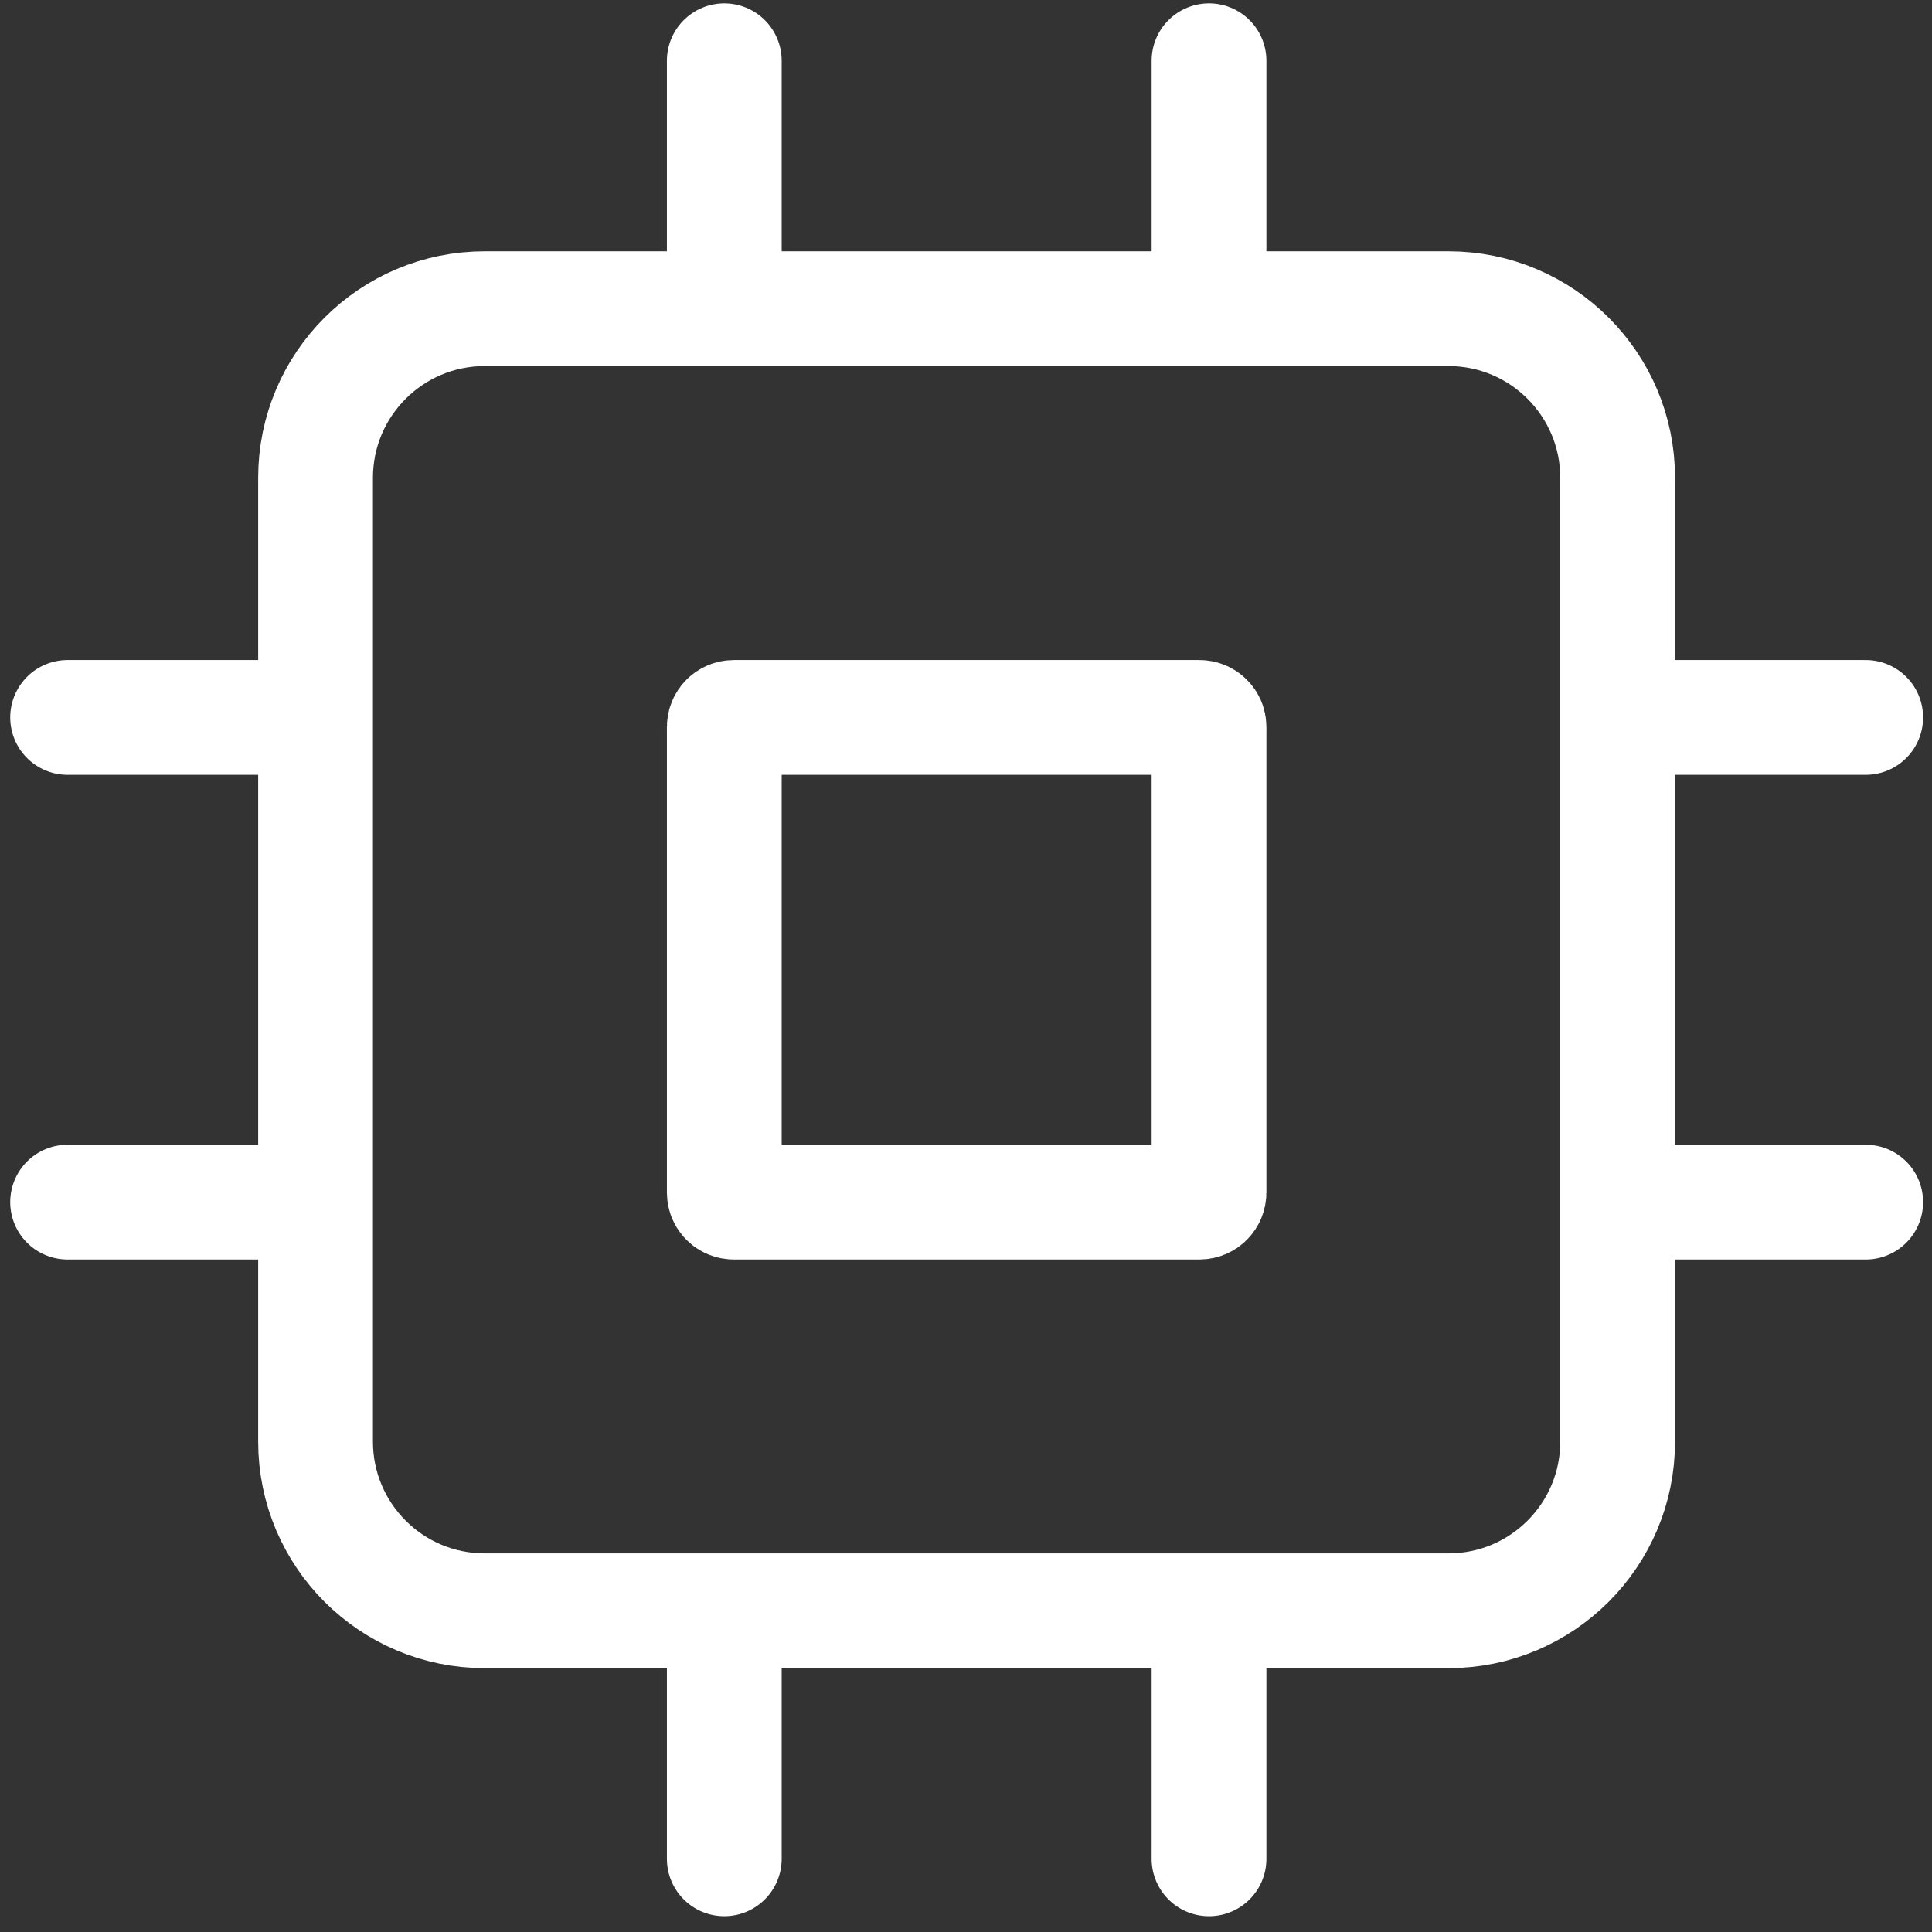 <svg width="101" height="101" viewBox="0 0 101 101" fill="none" xmlns="http://www.w3.org/2000/svg">
<rect x="0" y="0" width="101" height="101" fill="#333333" stroke="none"/>
<path d="M3.534 62.844H16.497M3.534 37.505H16.497M84.566 62.844H97.534M84.566 37.505H97.534M63.204 97.175V84.206M37.864 97.174V84.206M63.204 16.138V3.175M37.864 16.138V3.175M25.338 16.138H75.725C80.607 16.138 84.566 20.096 84.566 24.979V75.365C84.566 80.248 80.607 84.206 75.725 84.206H25.338C20.456 84.206 16.497 80.248 16.497 75.365V24.979C16.497 20.096 20.456 16.138 25.338 16.138ZM38.361 37.505H62.707C62.981 37.505 63.204 37.727 63.204 38.002V62.347C63.204 62.622 62.981 62.844 62.707 62.844H38.361C38.087 62.844 37.864 62.622 37.864 62.347V38.002C37.864 37.727 38.087 37.505 38.361 37.505Z" stroke="white" stroke-width="6" stroke-miterlimit="10" stroke-linecap="round"/>
</svg>
